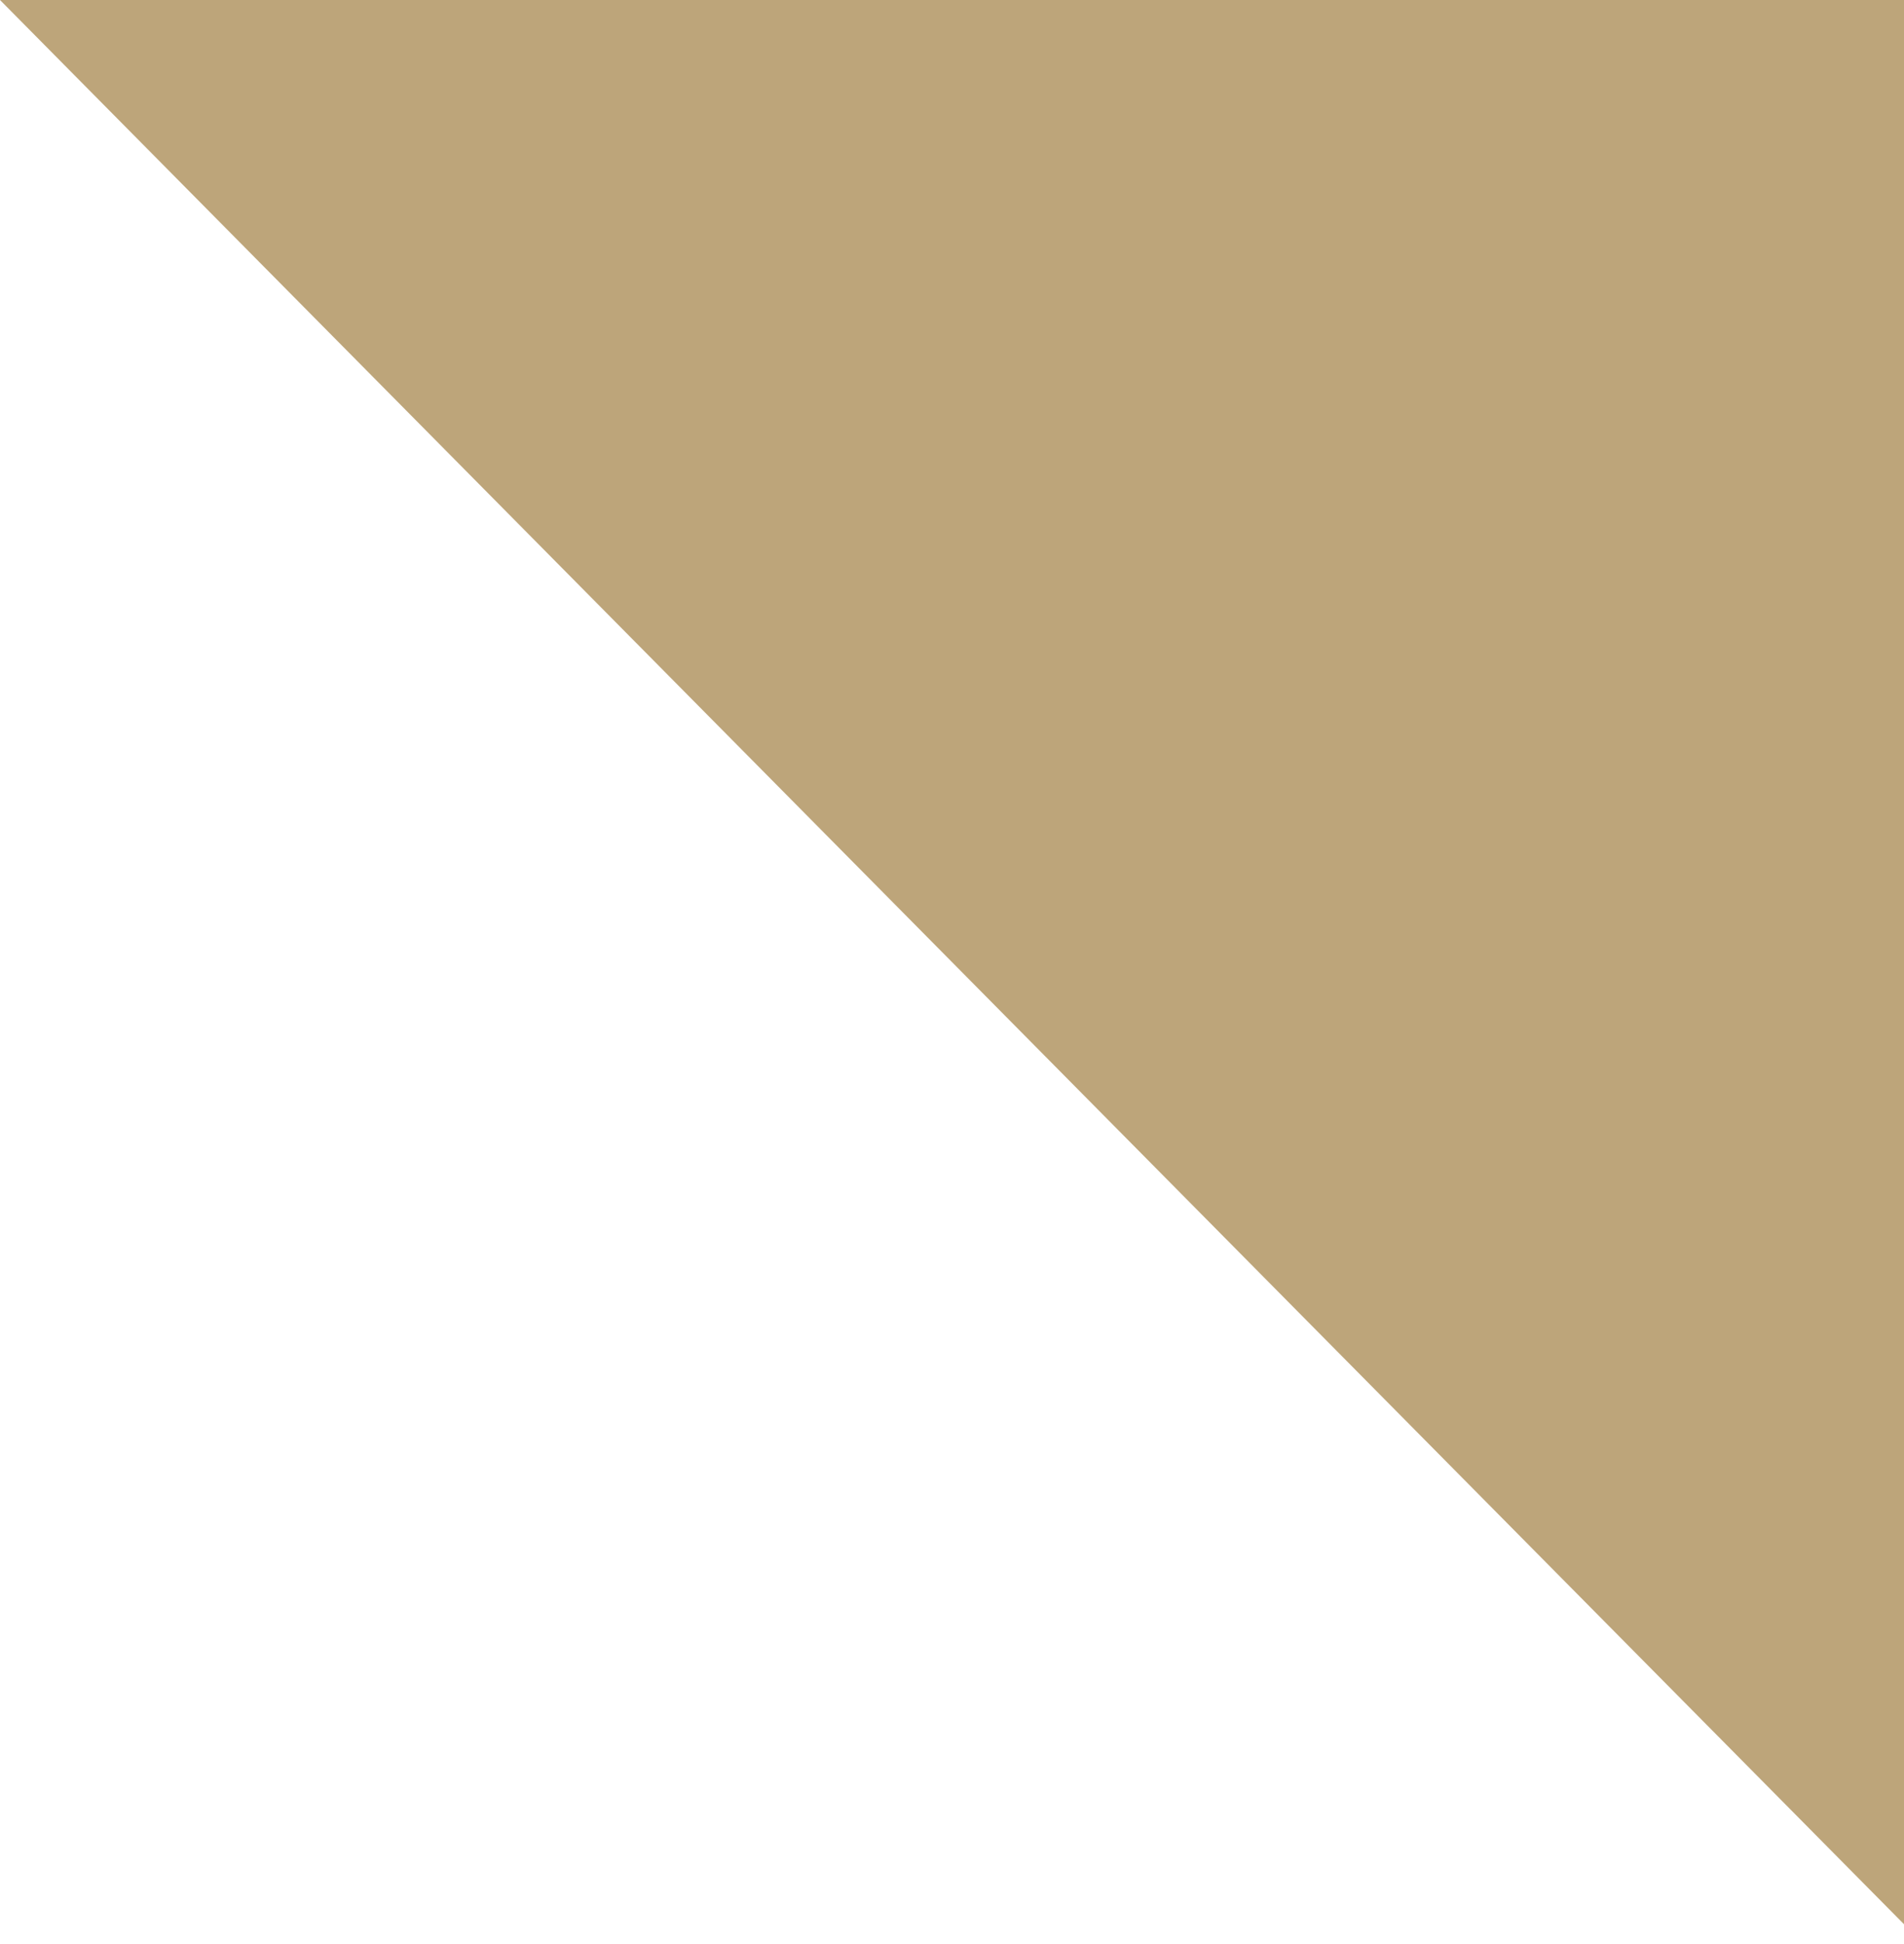 <?xml version="1.0" encoding="UTF-8"?> <svg xmlns="http://www.w3.org/2000/svg" width="48" height="49" viewBox="0 0 48 49" fill="none"><path d="M48 48.5L-1.48335e-05 -4.23433e-05L48 -3.8147e-05L48 48.5Z" fill="#BDA57A"></path></svg> 